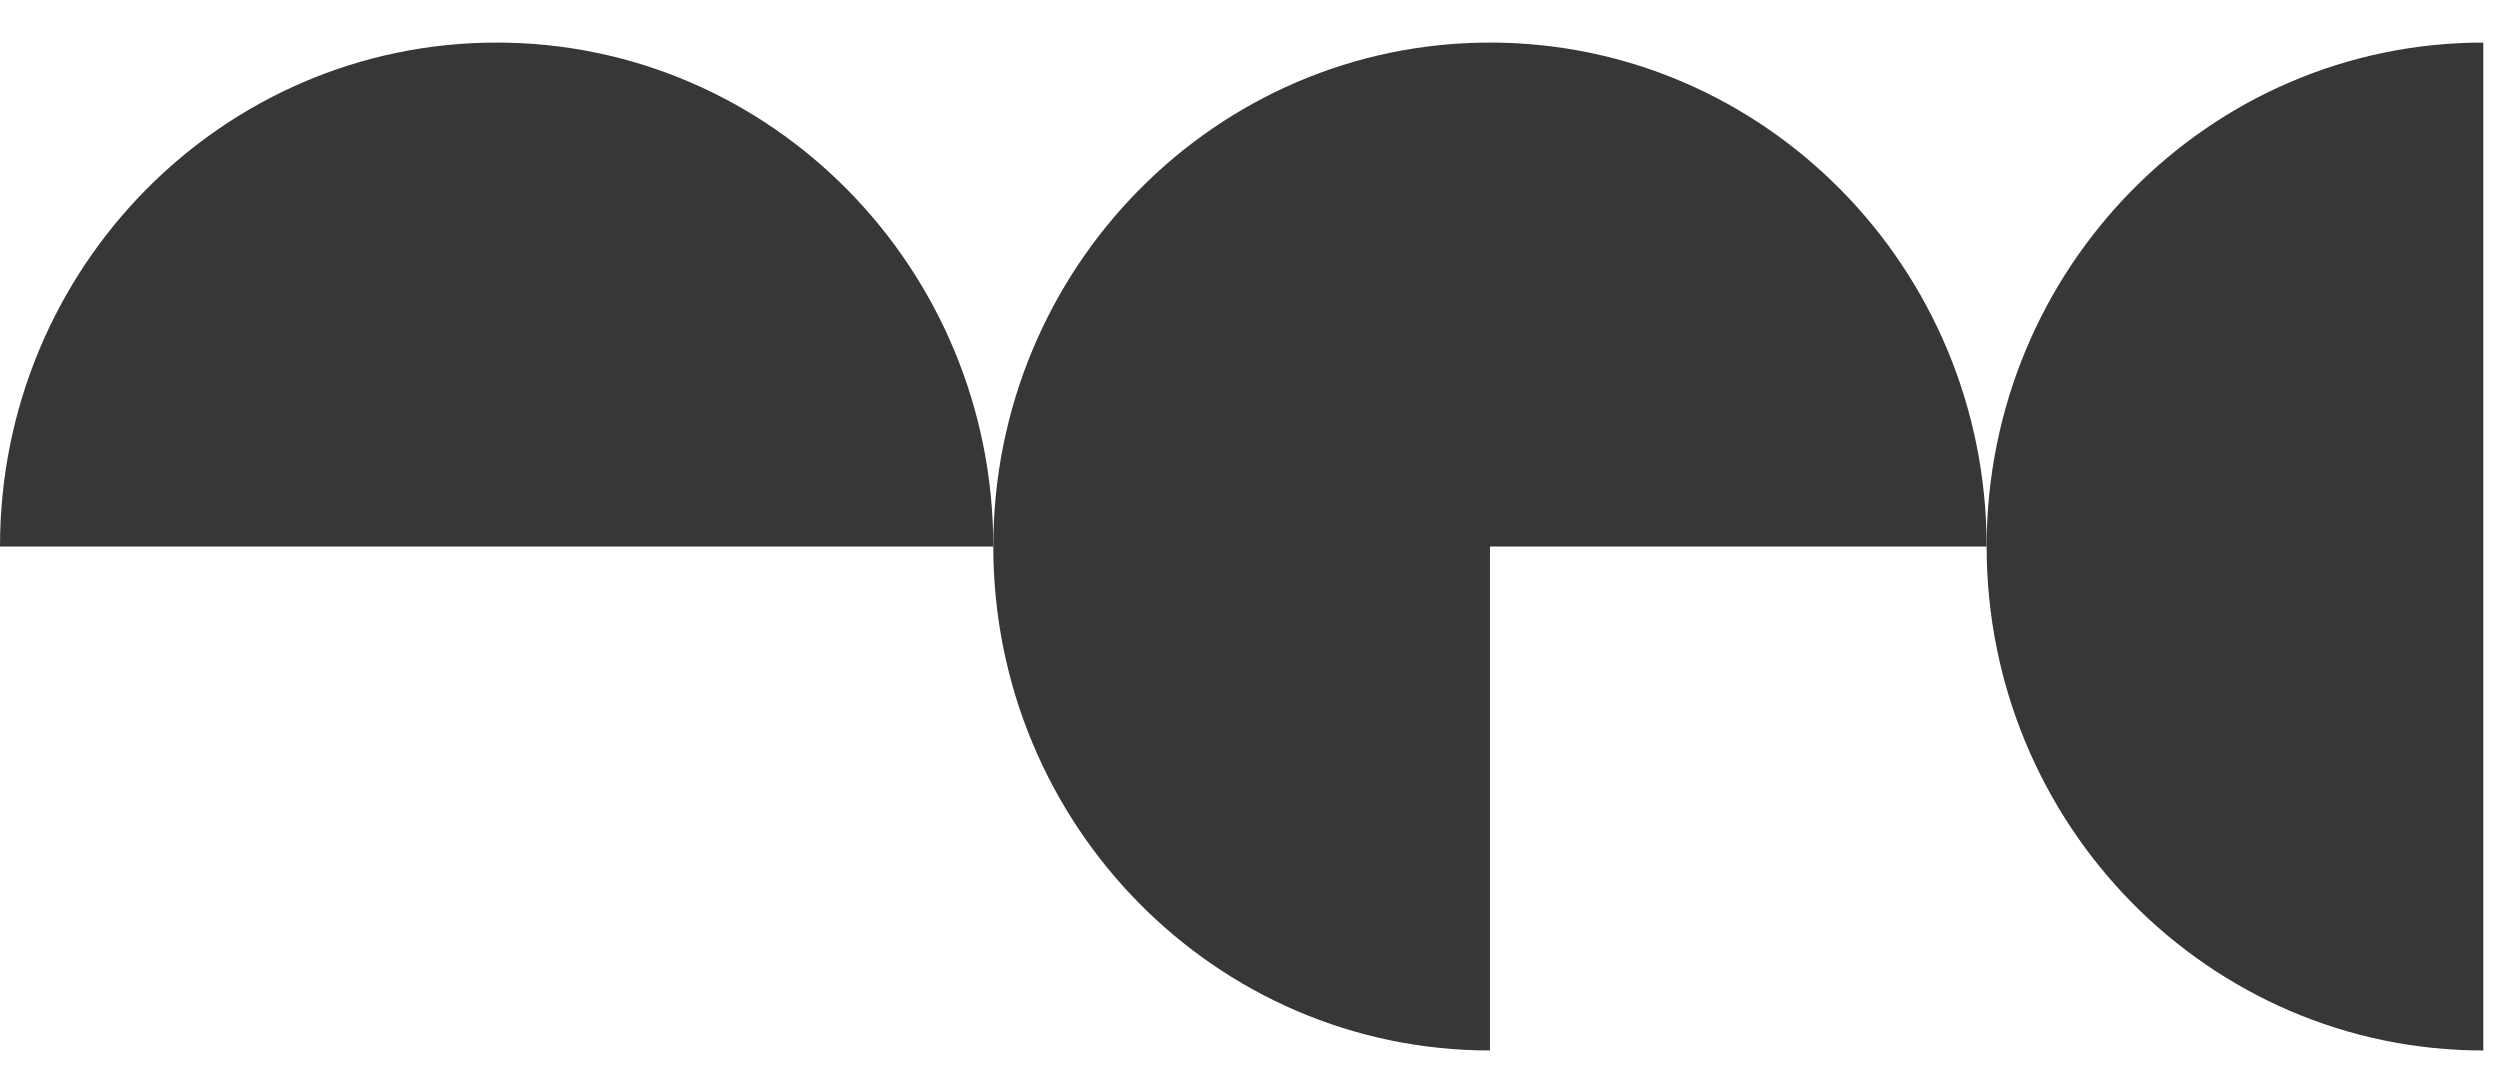 <svg width="69" height="30" viewBox="0 0 69 30" fill="none" xmlns="http://www.w3.org/2000/svg">
<path d="M27.415 15.084C27.415 7.402 21.278 1.175 13.708 1.175C6.137 1.175 0 7.402 0 15.084H27.415Z" fill="#373736"/>
<path d="M54.831 15.084C54.831 7.402 48.694 1.175 41.123 1.175C33.553 1.175 27.415 7.402 27.415 15.084C27.415 22.766 33.553 28.993 41.123 28.993V15.084H54.831Z" fill="#373736"/>
<path d="M68.539 1.175C60.968 1.175 54.831 7.402 54.831 15.084C54.831 22.766 60.968 28.993 68.539 28.993V1.175Z" fill="#373736"/>
</svg>
